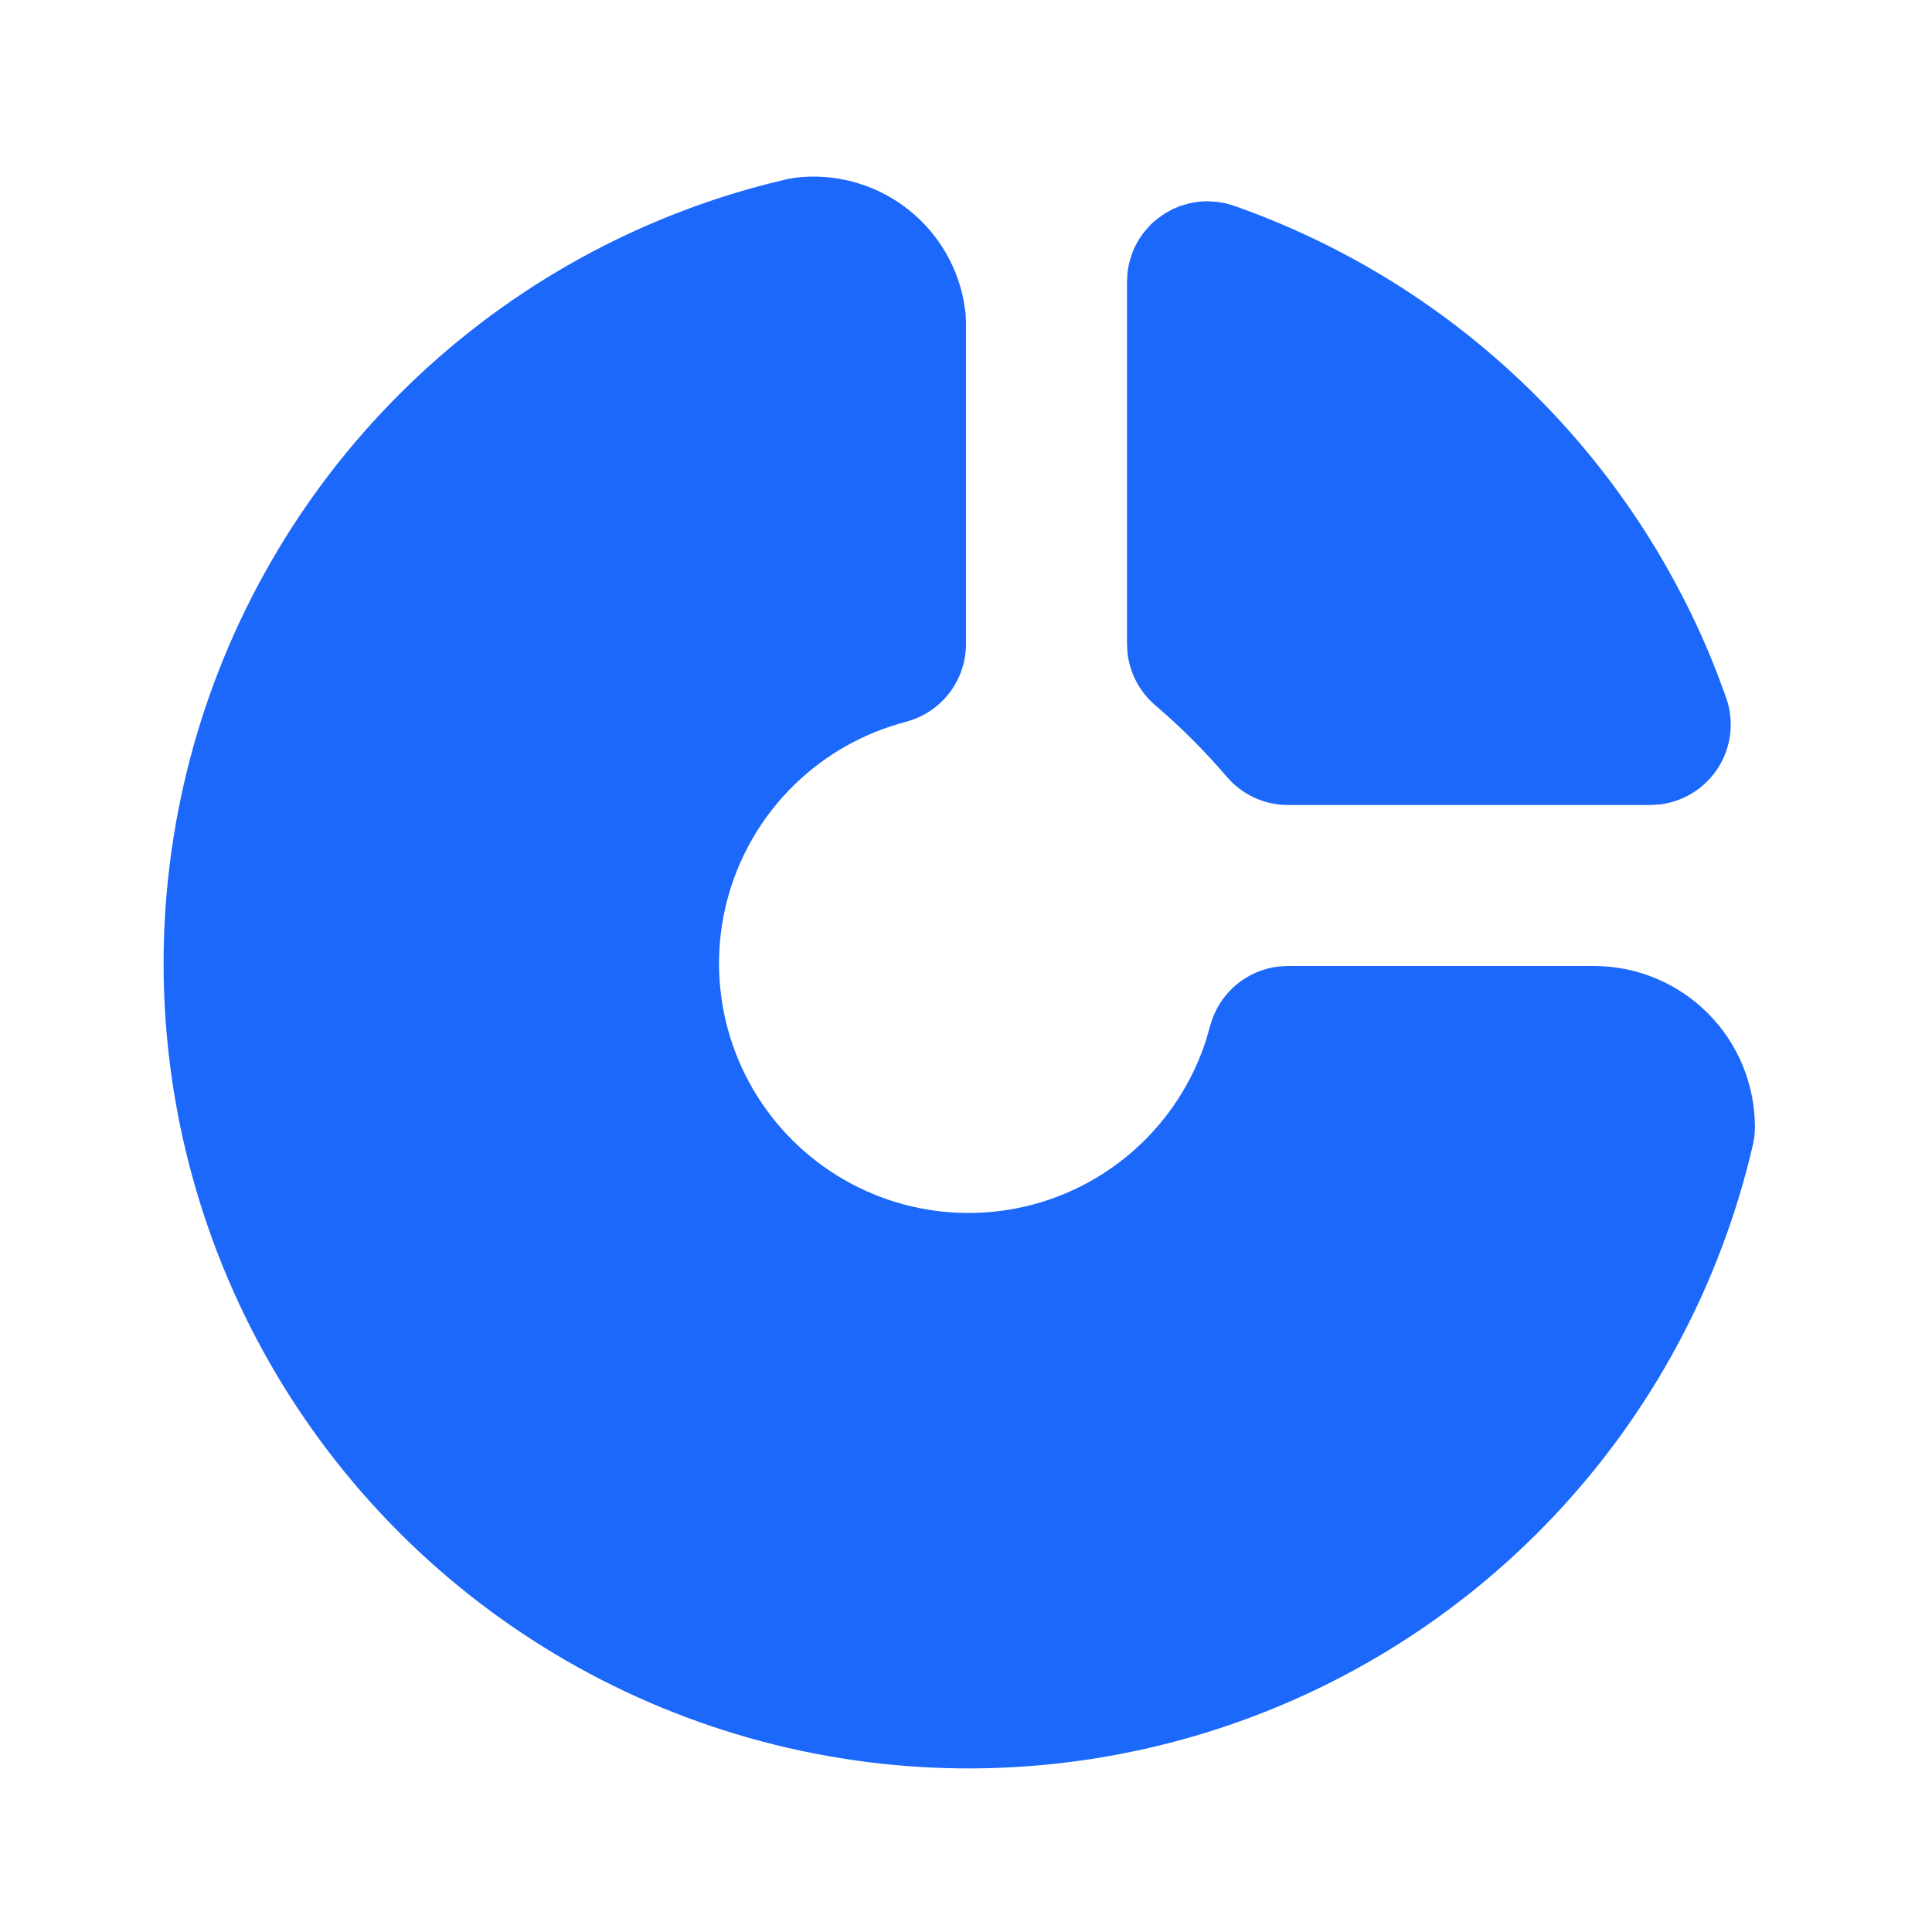 <?xml version="1.0" encoding="UTF-8"?>
<svg xmlns="http://www.w3.org/2000/svg" width="60" height="60" viewBox="0 0 60 60" fill="none">
  <g clip-path="url(#clip0_794_1681)">
    <path d="M24.707 5.517C25.897 5.377 27.095 5.691 28.062 6.397C29.03 7.102 29.695 8.147 29.925 9.322L29.988 9.74L30 10V20C30 20.505 29.847 20.998 29.561 21.414C29.274 21.831 28.869 22.151 28.398 22.332L28.13 22.419C26.827 22.758 25.635 23.431 24.671 24.37C23.707 25.31 23.004 26.484 22.632 27.778C22.26 29.072 22.231 30.44 22.549 31.749C22.866 33.057 23.519 34.26 24.443 35.239C25.367 36.218 26.53 36.94 27.818 37.333C29.105 37.726 30.473 37.776 31.786 37.48C33.1 37.184 34.313 36.55 35.307 35.642C36.301 34.734 37.041 33.583 37.455 32.302L37.58 31.869C37.707 31.381 37.979 30.942 38.361 30.61C38.742 30.279 39.215 30.072 39.718 30.015L40 30H49.5C50.826 30 52.098 30.526 53.035 31.464C53.973 32.402 54.5 33.673 54.5 34.999C54.5 35.19 54.478 35.379 54.435 35.565C53.434 39.881 51.305 43.854 48.264 47.077C45.223 50.3 41.38 52.657 37.128 53.906C32.877 55.155 28.37 55.252 24.069 54.186C19.768 53.121 15.827 50.931 12.651 47.842C9.474 44.753 7.176 40.874 5.991 36.605C4.806 32.335 4.777 27.827 5.908 23.543C7.038 19.258 9.287 15.351 12.424 12.222C15.56 9.092 19.473 6.852 23.76 5.732L24.435 5.565L24.71 5.515L24.707 5.517Z" fill="#1B68FA"></path>
    <path d="M36.938 6.315C37.118 6.273 37.302 6.251 37.487 6.25L37.792 6.268L38.072 6.317L38.33 6.393C41.733 7.59 44.836 9.51 47.426 12.02C50.017 14.531 52.033 17.572 53.337 20.935L53.608 21.67C53.732 22.023 53.775 22.4 53.735 22.772C53.694 23.144 53.57 23.503 53.372 23.821C53.175 24.139 52.908 24.408 52.592 24.609C52.276 24.81 51.919 24.938 51.547 24.983L51.25 25H40C39.639 25 39.282 24.922 38.954 24.771C38.626 24.62 38.335 24.399 38.1 24.125C37.418 23.326 36.674 22.582 35.875 21.9C35.402 21.495 35.097 20.928 35.02 20.31L35 20V8.762L35.015 8.467C35.028 8.363 35.045 8.268 35.065 8.178L35.14 7.92C35.236 7.648 35.378 7.396 35.56 7.173L35.737 6.973C35.812 6.902 35.883 6.843 35.955 6.785L36.18 6.628L36.4 6.503L36.657 6.395L36.938 6.315Z" fill="#1B68FA"></path>
  </g>
  <defs>
    <clipPath id="clip0_794_1681">
      <rect width="60" height="60" fill="white"></rect>
    </clipPath>
  </defs>
</svg>
